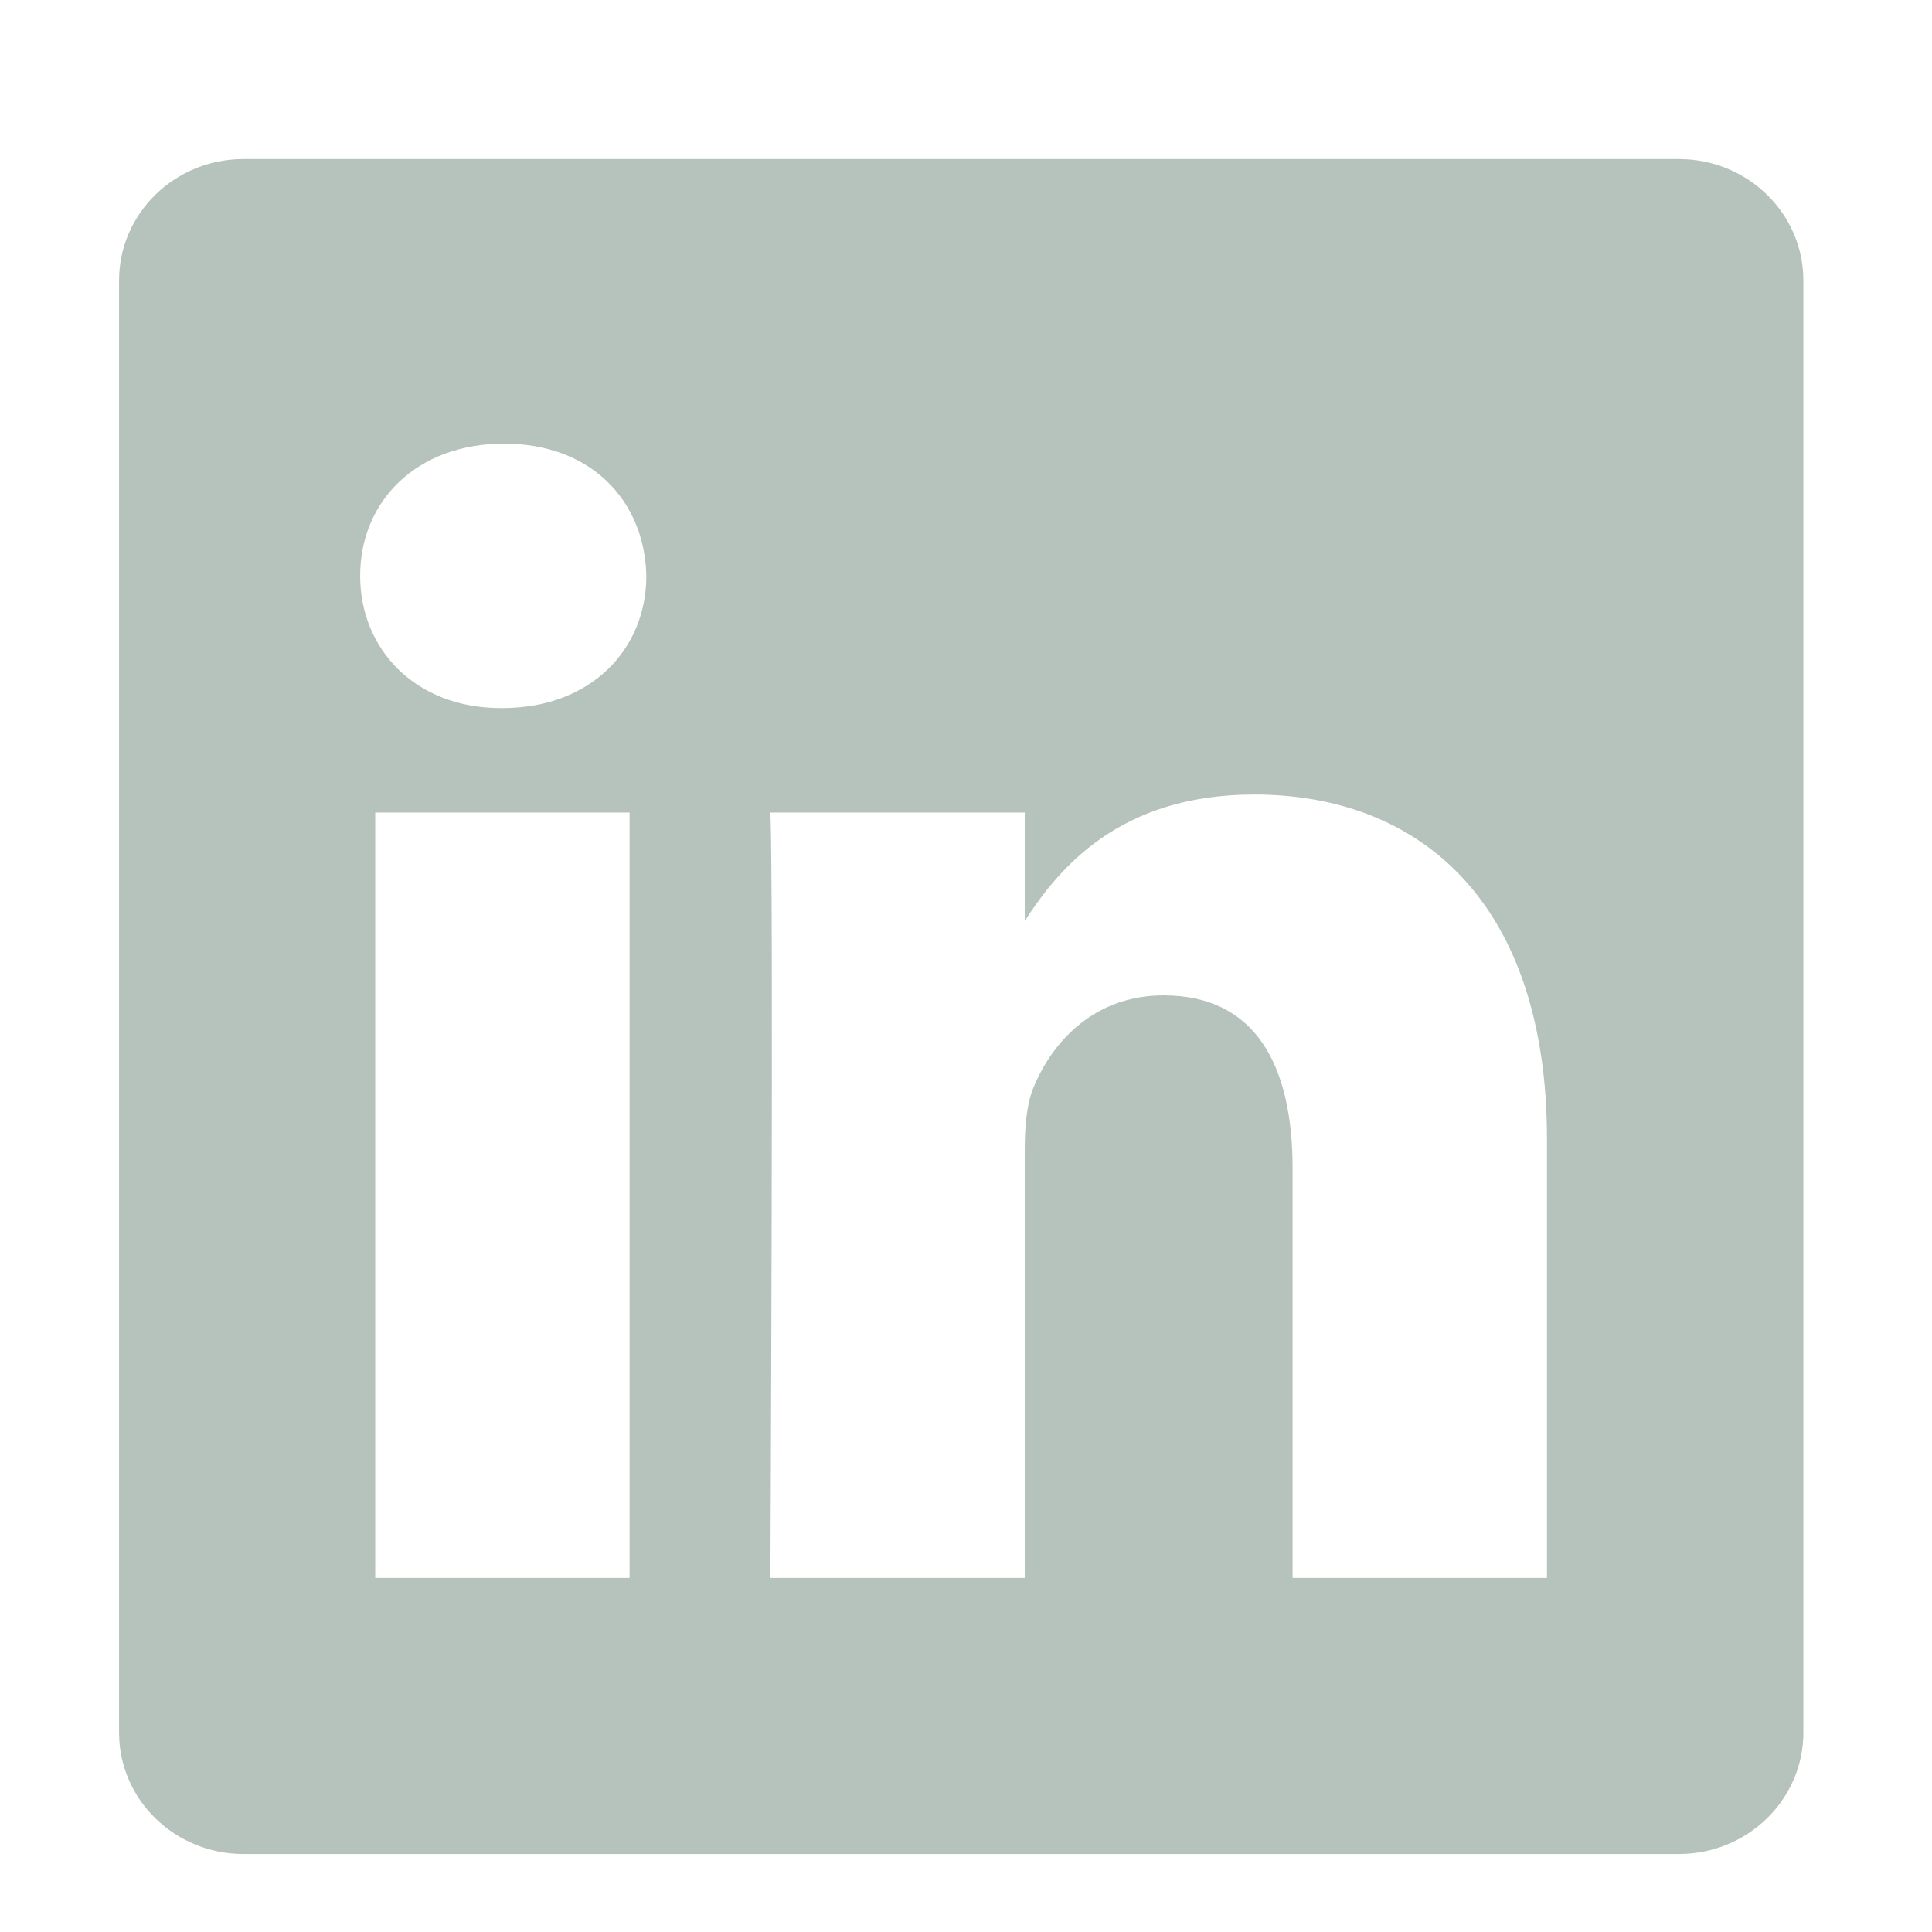 <svg width="24" height="24" viewBox="0 0 24 24" fill="none" xmlns="http://www.w3.org/2000/svg">
<path d="M20.855 1.976H3.025C2.171 1.976 1.479 2.651 1.479 3.484V21.523C1.479 22.356 2.171 23.031 3.025 23.031H20.855C21.71 23.031 22.402 22.355 22.402 21.523V3.484C22.402 2.651 21.71 1.976 20.855 1.976ZM7.821 19.602H4.661V10.094H7.821V19.602ZM6.241 8.796H6.22C5.16 8.796 4.474 8.065 4.474 7.153C4.474 6.22 5.181 5.511 6.262 5.511C7.343 5.511 8.008 6.22 8.029 7.153C8.029 8.065 7.343 8.796 6.241 8.796ZM19.217 19.602H16.057V14.514C16.057 13.237 15.599 12.365 14.456 12.365C13.583 12.365 13.063 12.953 12.834 13.521C12.751 13.724 12.73 14.007 12.73 14.292V19.602H9.57C9.57 19.602 9.612 10.985 9.57 10.094H12.73V11.44C13.15 10.792 13.901 9.87 15.579 9.87C17.658 9.87 19.217 11.229 19.217 14.149L19.217 19.602Z" fill="#B5C3BC"/>
</svg>
